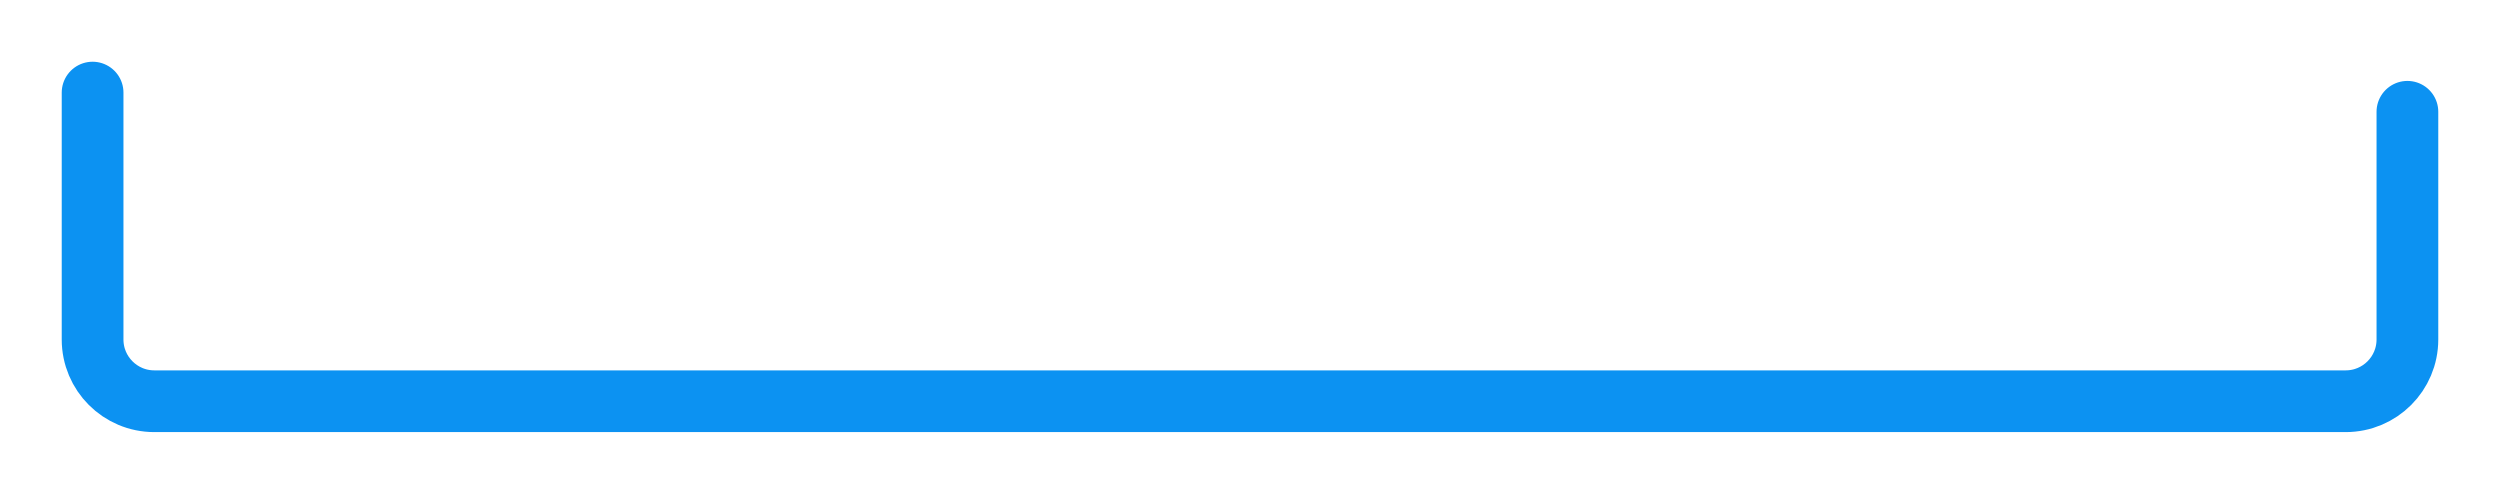 <svg width="81" xmlns="http://www.w3.org/2000/svg" height="16" id="screenshot-538a12ba-446b-80b6-8006-44b4797abe9e" viewBox="-3811.643 2218 81 16" xmlns:xlink="http://www.w3.org/1999/xlink" fill="none" version="1.1"><g id="shape-538a12ba-446b-80b6-8006-44b4797abe9e"><g class="fills" id="fills-538a12ba-446b-80b6-8006-44b4797abe9e"><path d="M-3808.643,2221.000L-3808.643,2229.000C-3808.643,2230.105,-3807.747,2231.000,-3806.643,2231.000L-3735.643,2231.000C-3734.538,2231.000,-3733.643,2230.105,-3733.643,2229.000L-3733.643,2221.622" fill="none" stroke-miterlimit="10" stroke-linecap="round" stroke-linejoin="round" style="fill: none;"/></g><g fill="none" stroke-miterlimit="10" stroke-linecap="round" stroke-linejoin="round" id="strokes-4dfc125c-482d-8071-8006-44b95b2a817f-538a12ba-446b-80b6-8006-44b4797abe9e" class="strokes"><g class="stroke-shape"><path d="M-3808.643,2221.000L-3808.643,2229.000C-3808.643,2230.105,-3807.747,2231.000,-3806.643,2231.000L-3735.643,2231.000C-3734.538,2231.000,-3733.643,2230.105,-3733.643,2229.000L-3733.643,2221.622" style="fill: none; stroke-width: 2; stroke: rgb(12, 146, 242); stroke-opacity: 1;"/></g></g></g></svg>